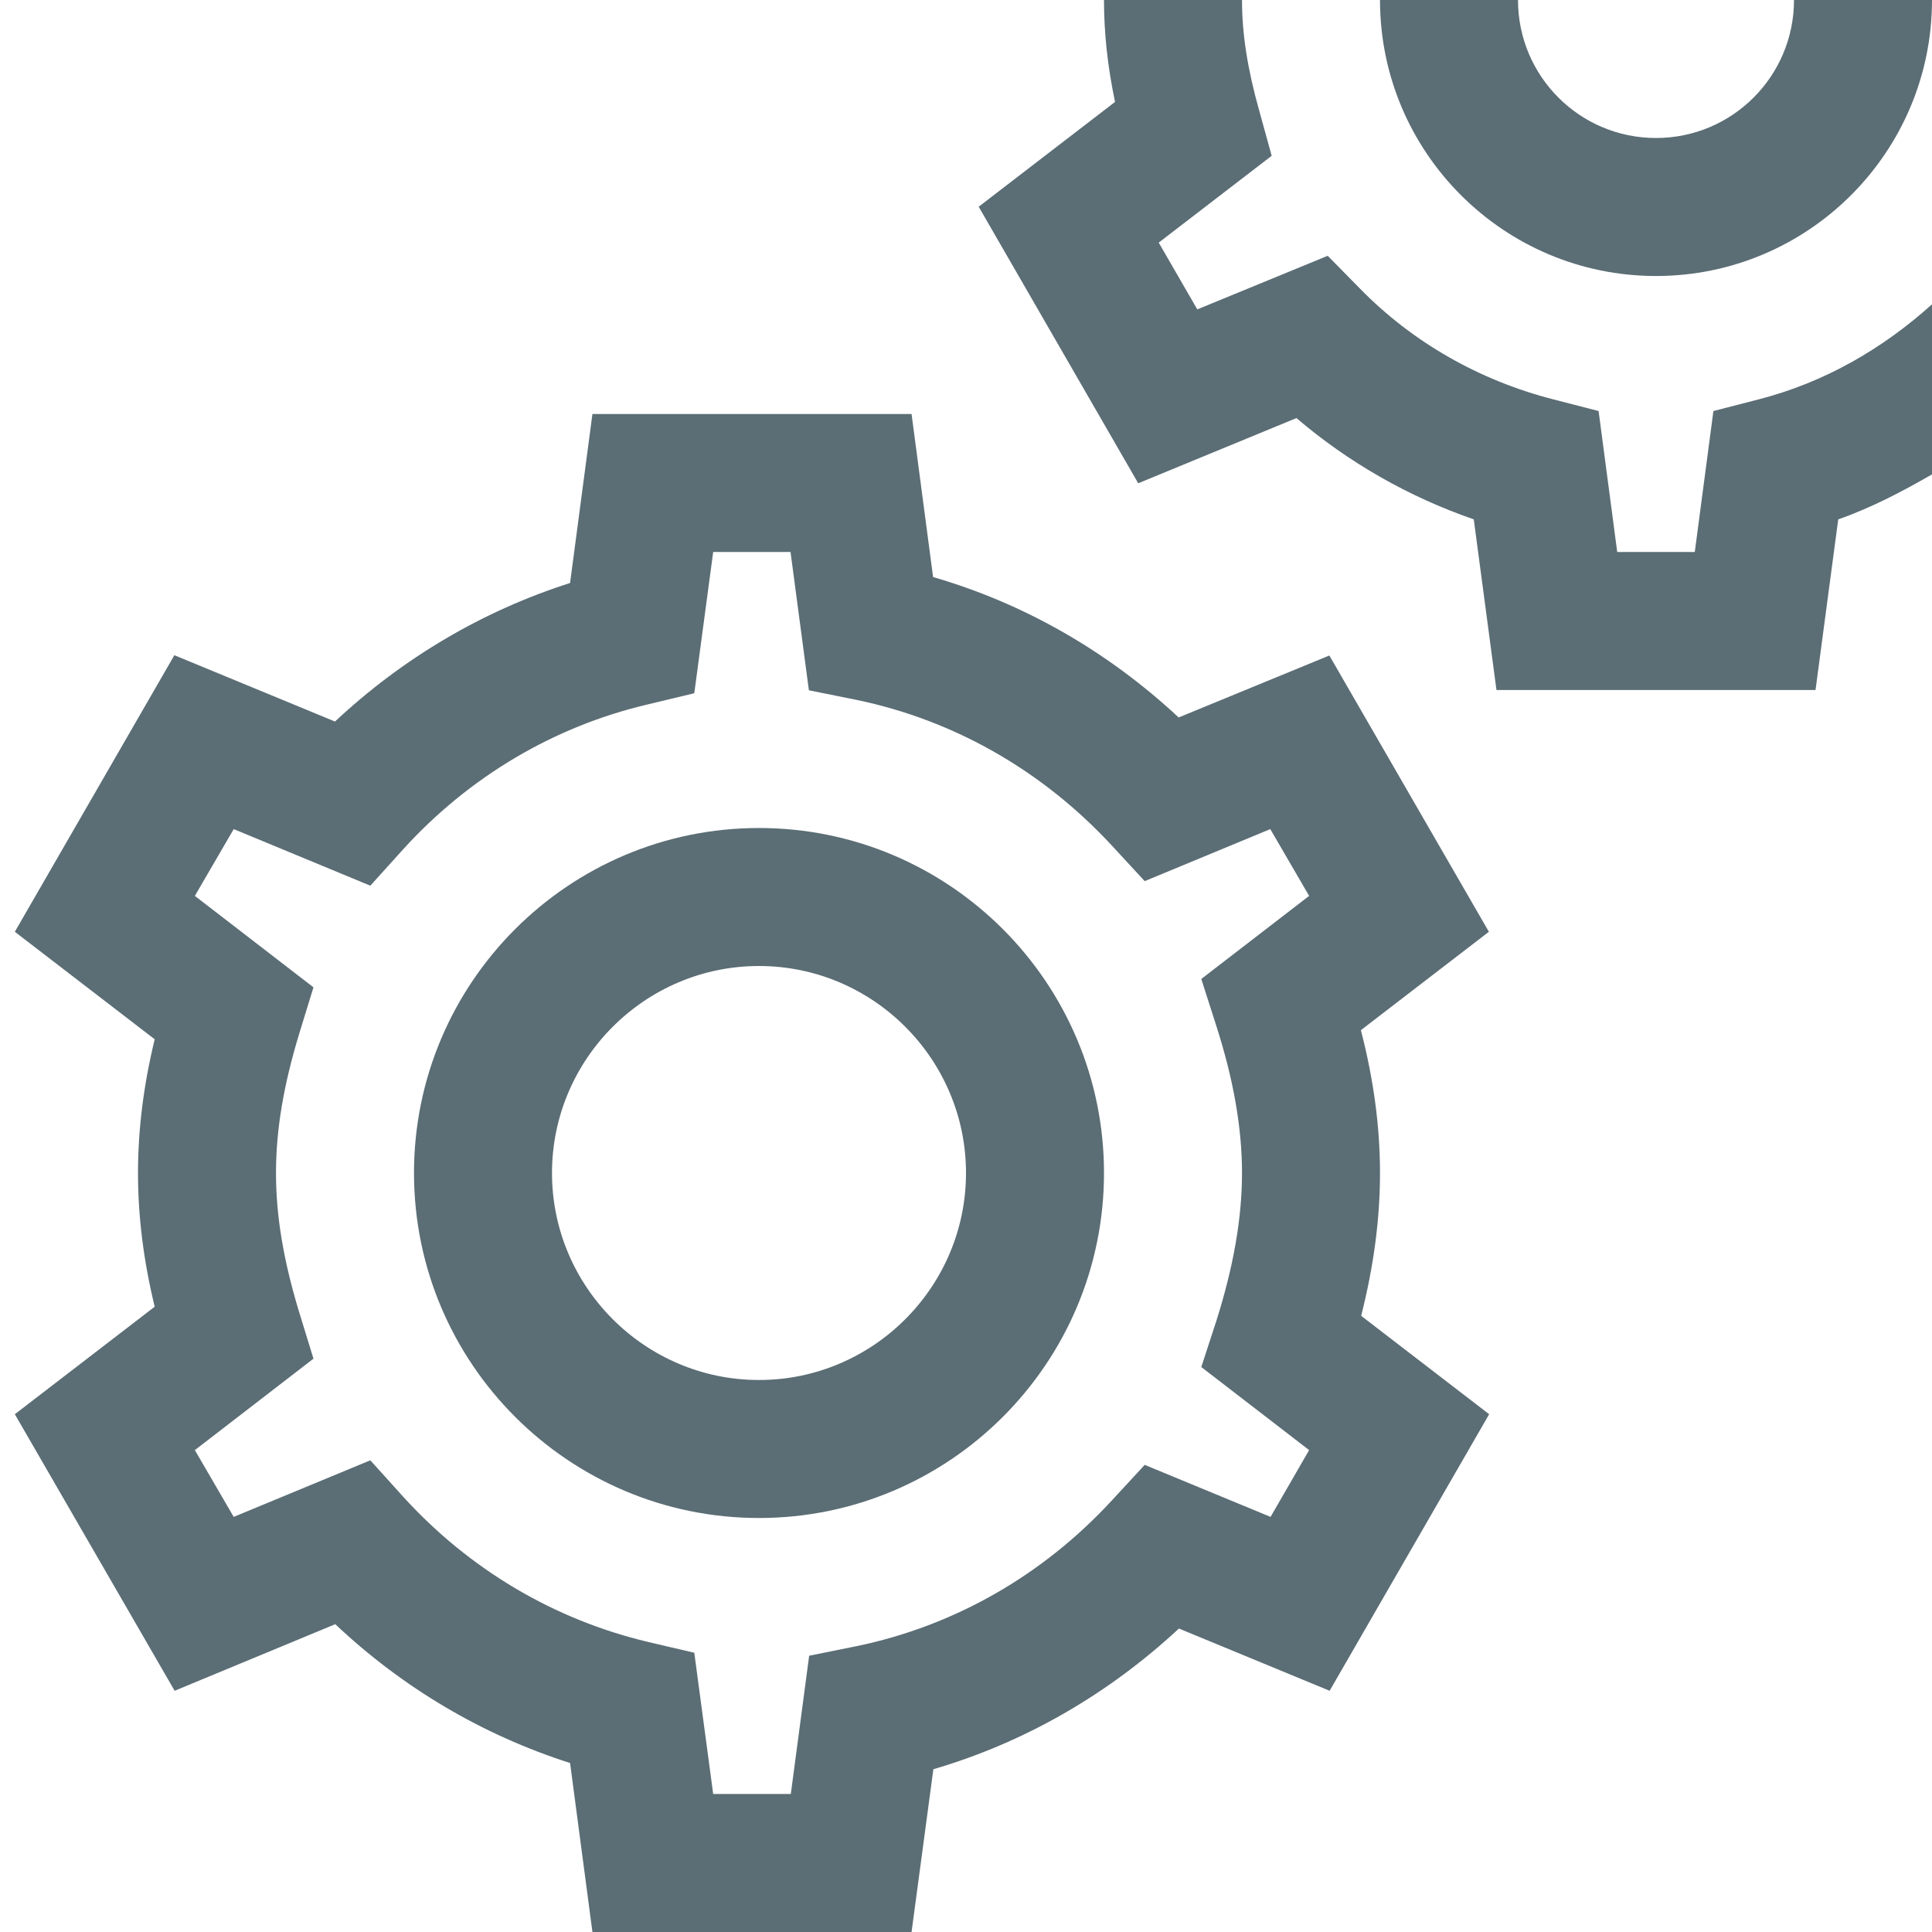 <?xml version="1.0" encoding="UTF-8"?>
<svg width="28px" height="28px" viewBox="0 0 28 28" version="1.1" xmlns="http://www.w3.org/2000/svg" xmlns:xlink="http://www.w3.org/1999/xlink">
    <!-- Generator: Sketch 56.2 (81672) - https://sketch.com -->
    <title>icons8-services</title>
    <desc>Created with Sketch.</desc>
    <g id="Page-1" stroke="none" stroke-width="1" fill="none" fill-rule="evenodd">
        <g id="Custom-Preset" transform="translate(-146, -126)" fill="#5B6D75" fill-rule="nonzero">
            <g id="icons8-services" transform="translate(146, 126)">
                <path d="M13.211,28 L8.586,28 L8.262,25.551 C6.992,25.145 5.836,24.461 4.859,23.539 L2.531,24.504 L0.215,20.496 L2.242,18.938 C2.078,18.262 2,17.621 2,17 C2,16.379 2.078,15.738 2.242,15.062 L0.215,13.504 L2.527,9.496 L4.855,10.457 C5.836,9.539 6.992,8.855 8.262,8.449 L8.586,6 L13.211,6 L13.523,8.363 C14.844,8.746 16.055,9.441 17.082,10.398 L19.266,9.5 L21.578,13.504 L19.723,14.93 C19.91,15.652 20,16.336 20,17 C20,17.664 19.91,18.348 19.727,19.07 L21.582,20.496 L19.27,24.504 L17.086,23.602 C16.055,24.559 14.848,25.254 13.527,25.641 L13.211,28 Z M10.336,26 L11.461,26 L11.727,23.996 L12.426,23.855 C13.828,23.562 15.109,22.836 16.117,21.742 L16.59,21.23 L18.414,21.984 L18.973,21.016 L17.41,19.812 L17.629,19.141 C17.875,18.363 18,17.66 18,17 C18,16.34 17.875,15.637 17.625,14.859 L17.41,14.188 L18.973,12.984 L18.41,12.016 L16.59,12.77 L16.117,12.258 C15.105,11.164 13.824,10.438 12.422,10.145 L11.723,10.004 L11.457,8 L10.336,8 L10.062,10.047 L9.395,10.207 C8.027,10.527 6.797,11.258 5.84,12.312 L5.367,12.836 L3.387,12.016 L2.824,12.984 L4.543,14.309 L4.34,14.969 C4.109,15.727 4,16.371 4,17 C4,17.629 4.109,18.273 4.34,19.031 L4.543,19.691 L2.824,21.016 L3.387,21.984 L5.367,21.164 L5.84,21.688 C6.797,22.742 8.027,23.473 9.395,23.797 L10.062,23.953 L10.336,26 Z M11,22 C8.242,22 6,19.758 6,17 C6,14.242 8.242,12 11,12 C13.758,12 16,14.242 16,17 C16,19.758 13.758,22 11,22 Z M11,14 C9.348,14 8,15.348 8,17 C8,18.652 9.348,20 11,20 C12.652,20 14,18.652 14,17 C14,15.348 12.652,14 11,14 Z M24,4 C21.793,4 20,2.207 20,0 L22,0 C22,1.105 22.895,2 24,2 C25.105,2 26,1.105 26,0 L28,0 C28,2.207 26.207,4 24,4 Z" id="Shape"></path>
                <path d="M28,4.41 C27.289,5.051 26.445,5.543 25.484,5.789 L24.832,5.957 L24.562,8 L23.438,8 L23.168,5.957 L22.516,5.789 C21.434,5.512 20.469,4.957 19.715,4.188 L19.242,3.707 L17.352,4.484 L16.793,3.516 L18.43,2.258 L18.25,1.605 C18.078,0.996 18,0.484 18,0 L16,0 C16,0.477 16.051,0.957 16.16,1.477 L14.184,2.996 L16.496,7.004 L18.789,6.059 C19.539,6.699 20.41,7.199 21.359,7.527 L21.688,10 L26.312,10 L26.641,7.527 C27.121,7.359 27.566,7.125 28,6.875 L28,4.41 Z" id="Path"></path>
            </g>
        </g>
    </g>
</svg>